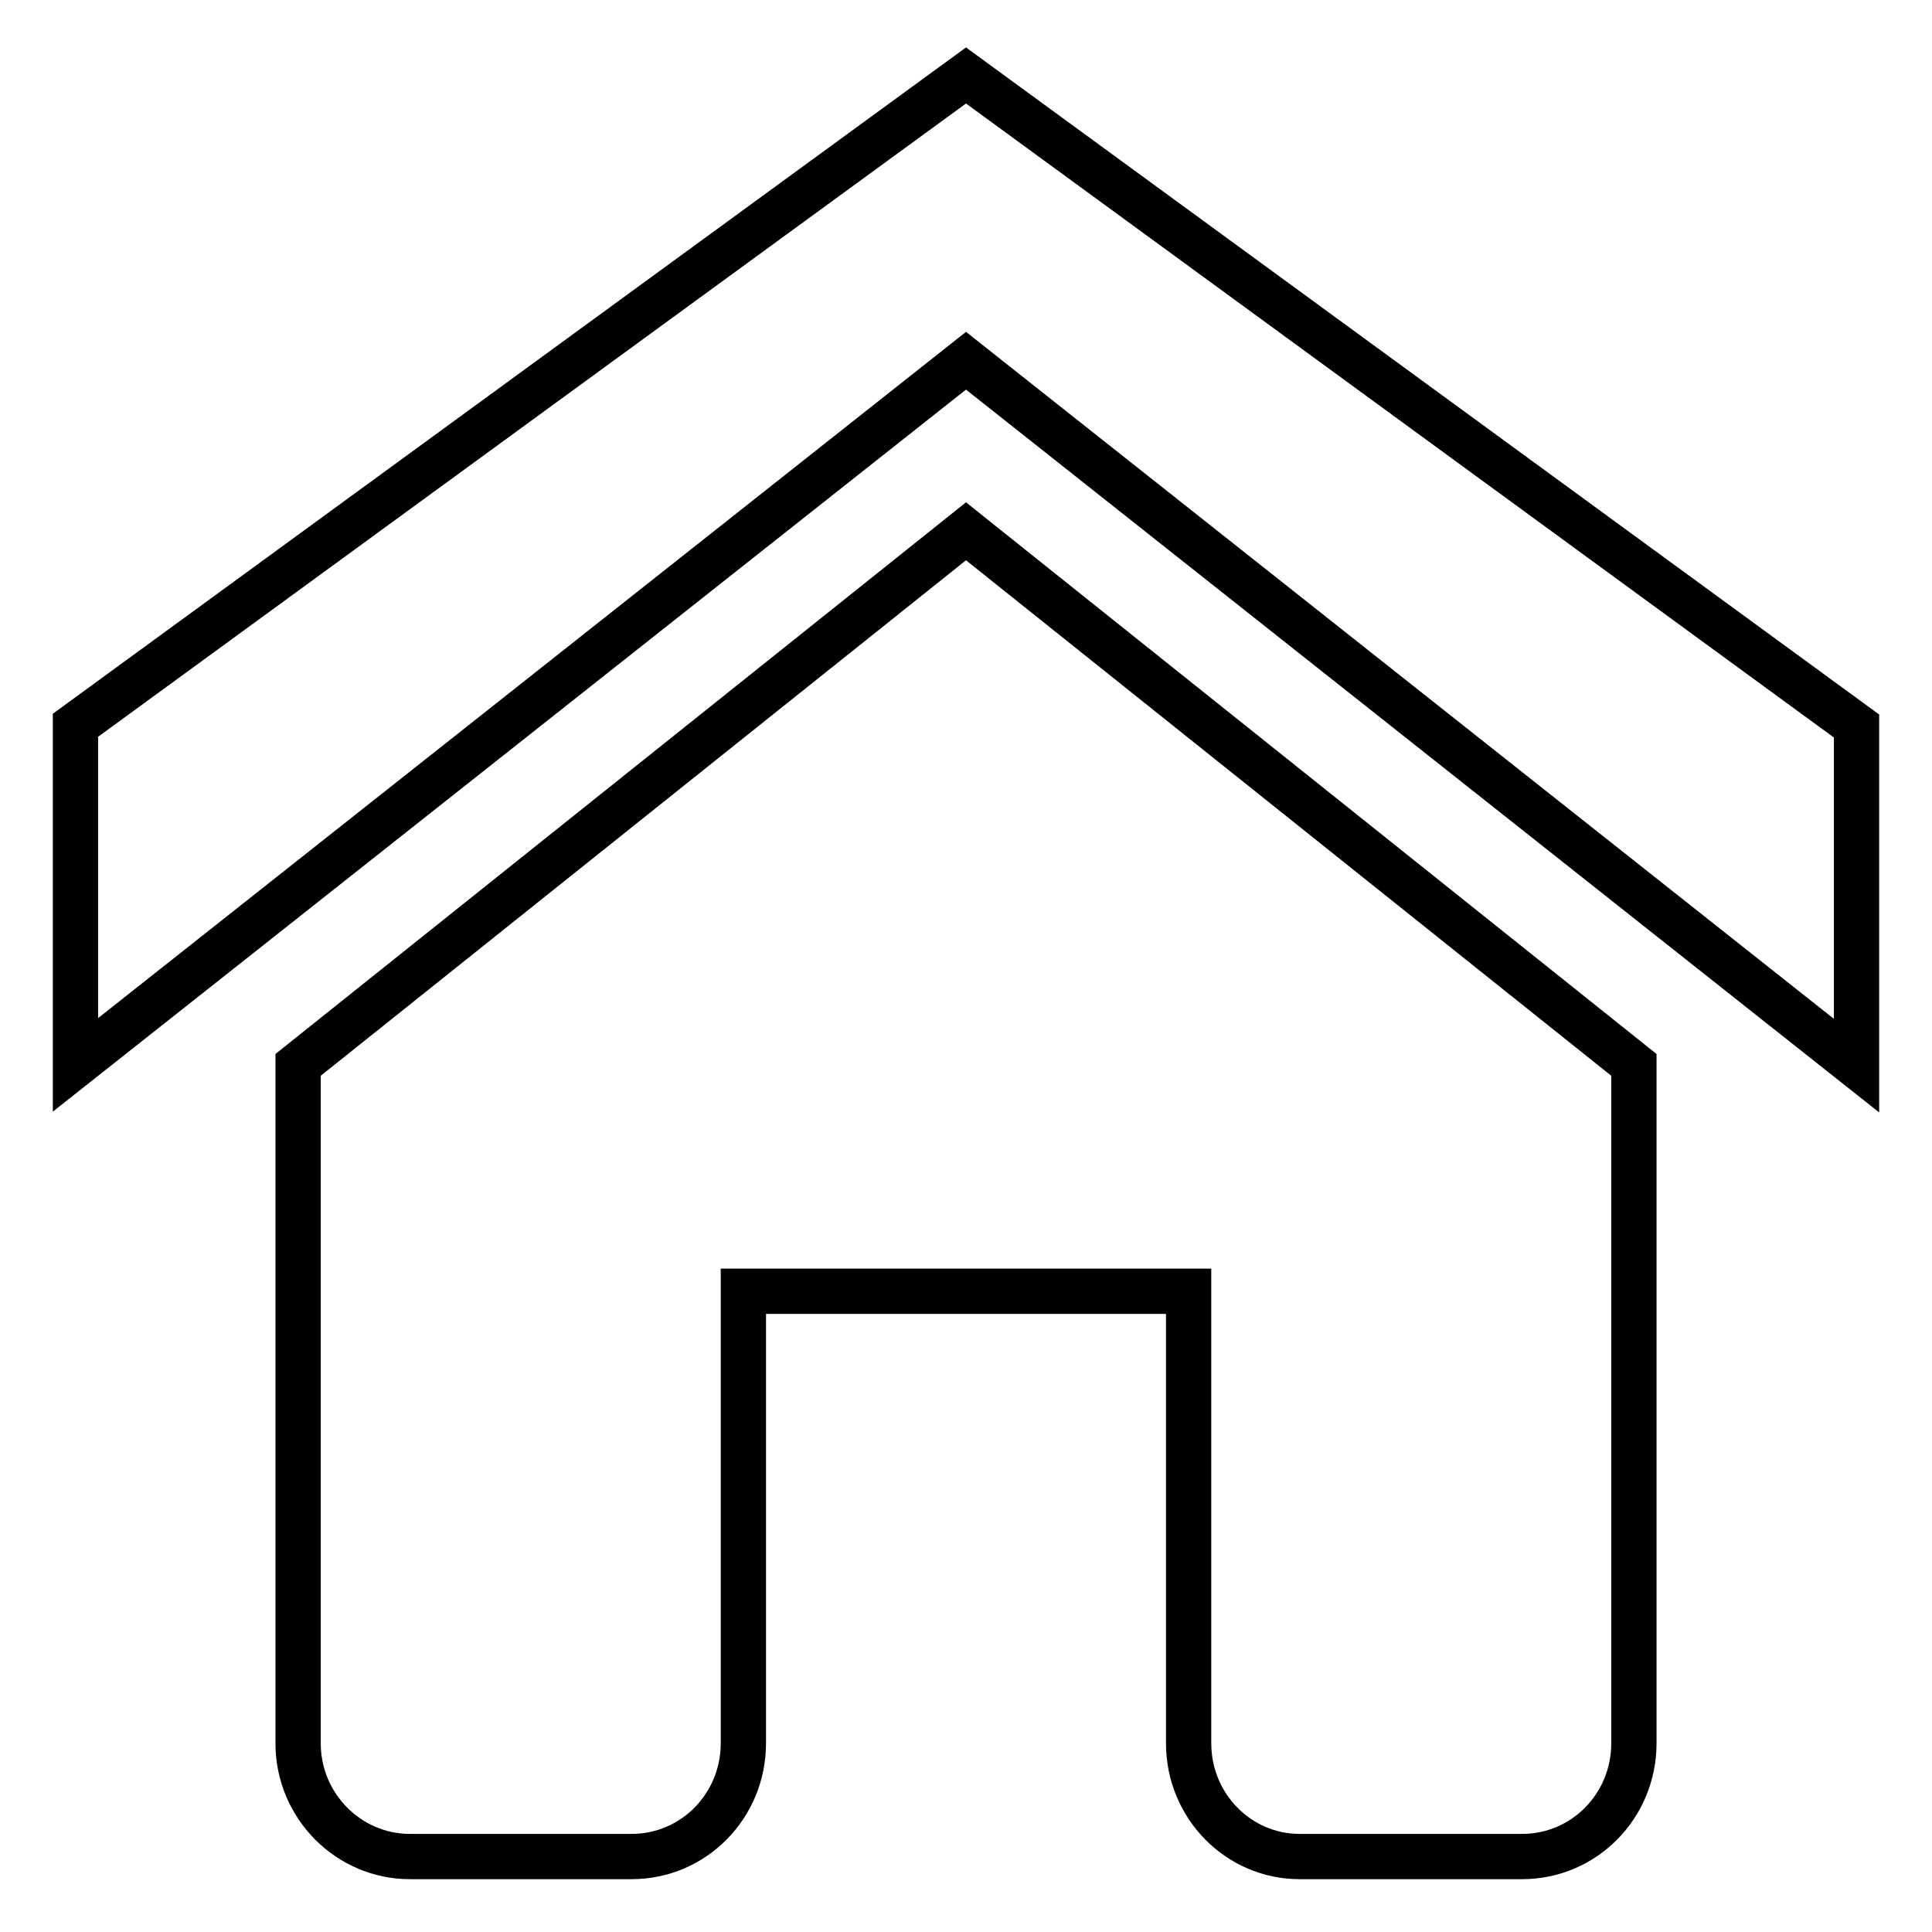 <?xml version="1.0" encoding="utf-8"?>
<!-- Svg Vector Icons : http://www.onlinewebfonts.com/icon -->
<!DOCTYPE svg PUBLIC "-//W3C//DTD SVG 1.1//EN" "http://www.w3.org/Graphics/SVG/1.1/DTD/svg11.dtd">
<svg version="1.1" xmlns="http://www.w3.org/2000/svg" xmlns:xlink="http://www.w3.org/1999/xlink" x="0px" y="0px" viewBox="0 0 256 256" enable-background="new 0 0 256 256" xml:space="preserve">
<g> <path stroke-width="6" fill-opacity="0" stroke="#000000"  d="M10,141.1v-45L128,10l118,86.2v45L128,47.8L10,141.1z M216.5,231c0,8.3-6.6,15-14.8,15h-29.5 c-8.1,0-14.7-6.7-14.7-15v-59.9h-59V231c0,8.3-6.6,15-14.8,15H54.3c-8.1,0-14.8-6.7-14.8-15v-89.9L128,70.4l88.5,70.7V231z"/></g>
</svg>